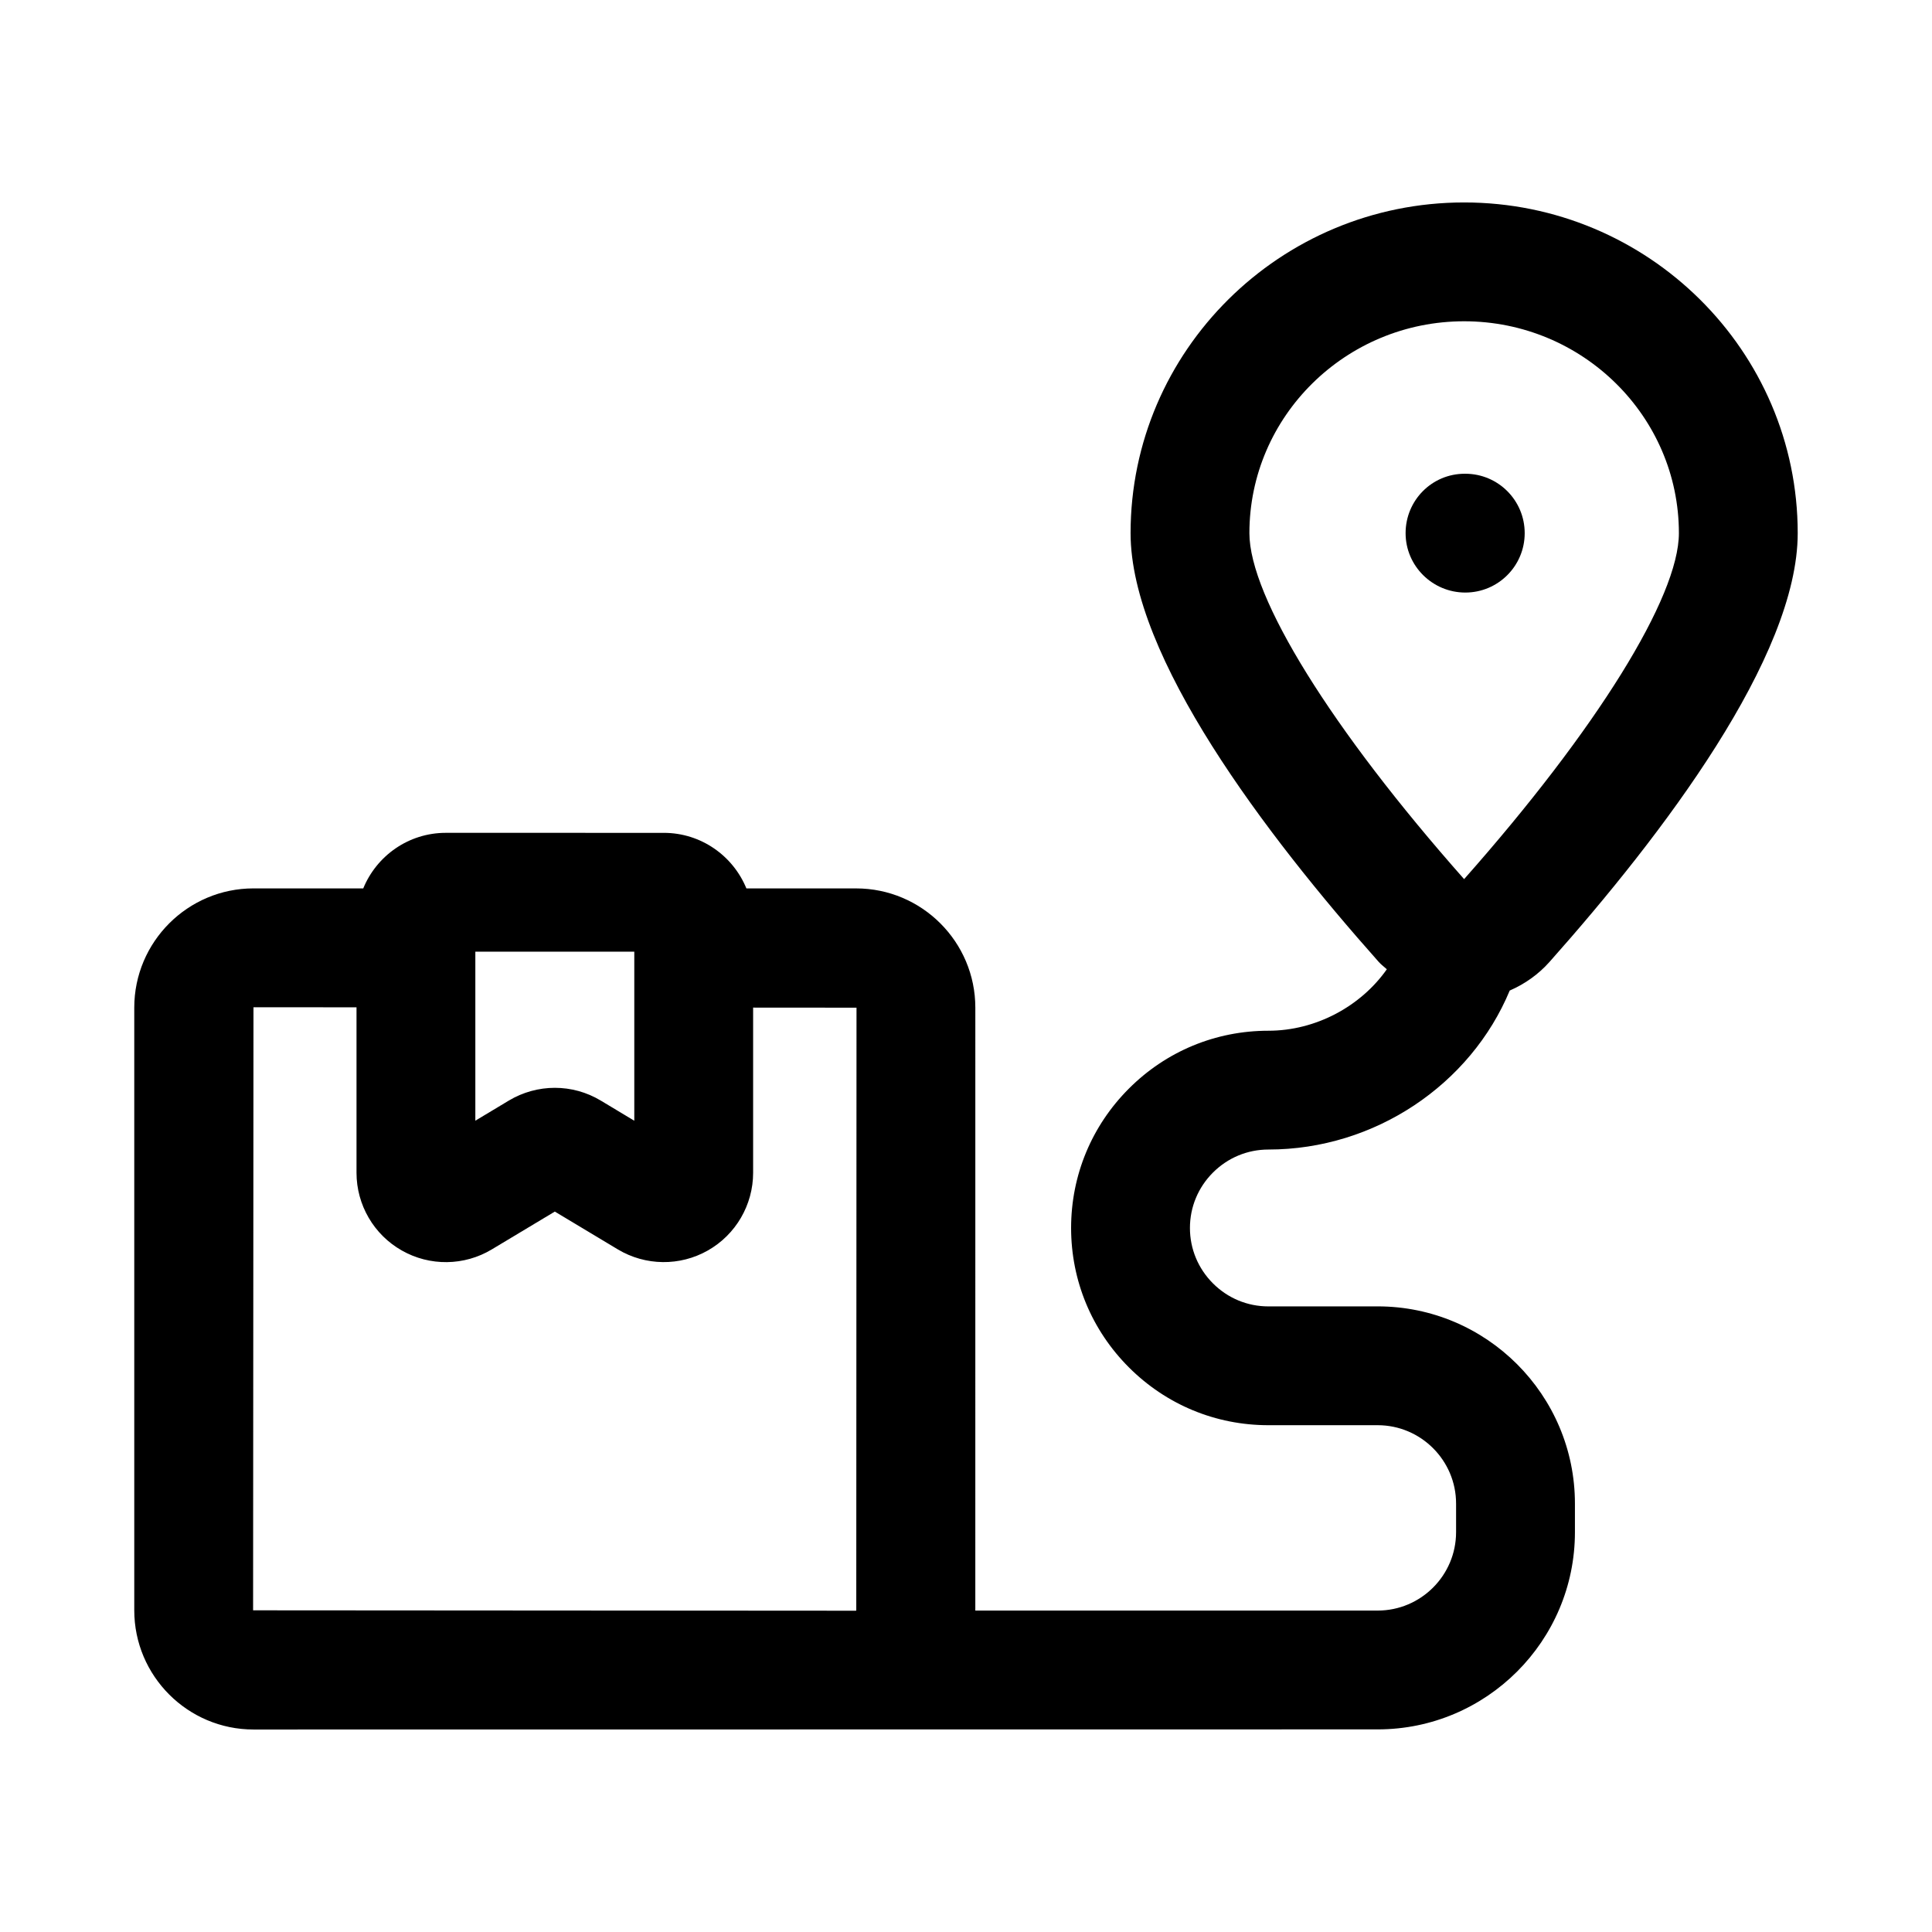 <?xml version="1.0" encoding="UTF-8"?>
<!-- Uploaded to: ICON Repo, www.svgrepo.com, Generator: ICON Repo Mixer Tools -->
<svg fill="#000000" width="800px" height="800px" version="1.1" viewBox="144 144 512 512" xmlns="http://www.w3.org/2000/svg">
 <g>
  <path d="m548.06 285.29c0-8.695-7.043-15.742-15.742-15.742h-0.152c-8.688 0-15.668 7.051-15.668 15.742 0 8.695 7.133 15.742 15.82 15.742 8.703 0 15.742-7.047 15.742-15.742z"/>
  <path d="m509.1 490.21h-28.965c-5.535 0-10.746-2.16-14.684-6.098s-6.106-9.156-6.106-14.684c0-5.535 2.168-10.754 6.106-14.691 3.938-3.93 9.148-6.098 14.684-6.098 28.23 0 53.609-17.246 63.957-42.133 3.988-1.73 7.609-4.285 10.551-7.598 30.008-33.742 65.77-80.852 65.77-113.62 0-48.324-39.652-87.637-88.406-87.637-48.738 0-88.391 39.312-88.391 87.637 0 32.781 35.762 79.883 65.773 113.64 0.648 0.727 1.43 1.285 2.137 1.938-6.859 9.762-18.742 16.289-31.398 16.289-13.945 0-27.074 5.441-36.945 15.32-9.887 9.887-15.328 23.008-15.328 36.953 0 13.945 5.441 27.059 15.312 36.938 9.887 9.887 23 15.328 36.961 15.328h28.965c11.453 0 20.785 9.324 20.785 20.781v7.559c0 11.461-9.332 20.785-20.785 20.785h-106.63c0-0.027 0.008-0.051 0.008-0.078l0.004-159.7c0-17.426-14.176-31.602-31.598-31.602h-29.074c-3.539-8.625-12.008-14.723-21.895-14.723l-57.762-0.004c-9.883 0-18.344 6.098-21.879 14.723h-29.09c-17.418 0-31.594 14.176-31.594 31.605v159.7c0 17.422 14.176 31.598 31.598 31.598l297.92-0.031c28.828 0 52.273-23.445 52.273-52.273v-7.559c0-28.82-23.445-52.27-52.273-52.27zm-33.996-204.92c0-30.957 25.523-56.148 56.902-56.148 31.383 0 56.918 25.191 56.918 56.148 0 16.922-21.785 51.992-56.918 91.688-35.133-39.688-56.902-74.75-56.902-91.688zm-263.93 125.64 27.305 0.02v43.852c0 8.512 4.598 16.406 12.008 20.594 7.41 4.219 16.559 4.098 23.848-0.293l16.699-10.023 16.711 10.031c7.305 4.375 16.434 4.484 23.832 0.285 7.41-4.191 12.008-12.086 12.008-20.594v-43.777l27.398 0.02-0.062 159.78h-0.047c-0.055 0-0.098 0.031-0.152 0.031l-159.65-0.105zm100.92-14.723v44.797l-8.871-5.328c-3.75-2.262-7.965-3.391-12.191-3.391-4.199 0-8.426 1.129-12.191 3.383l-8.871 5.328v-44.789z"/>
 </g>
</svg>